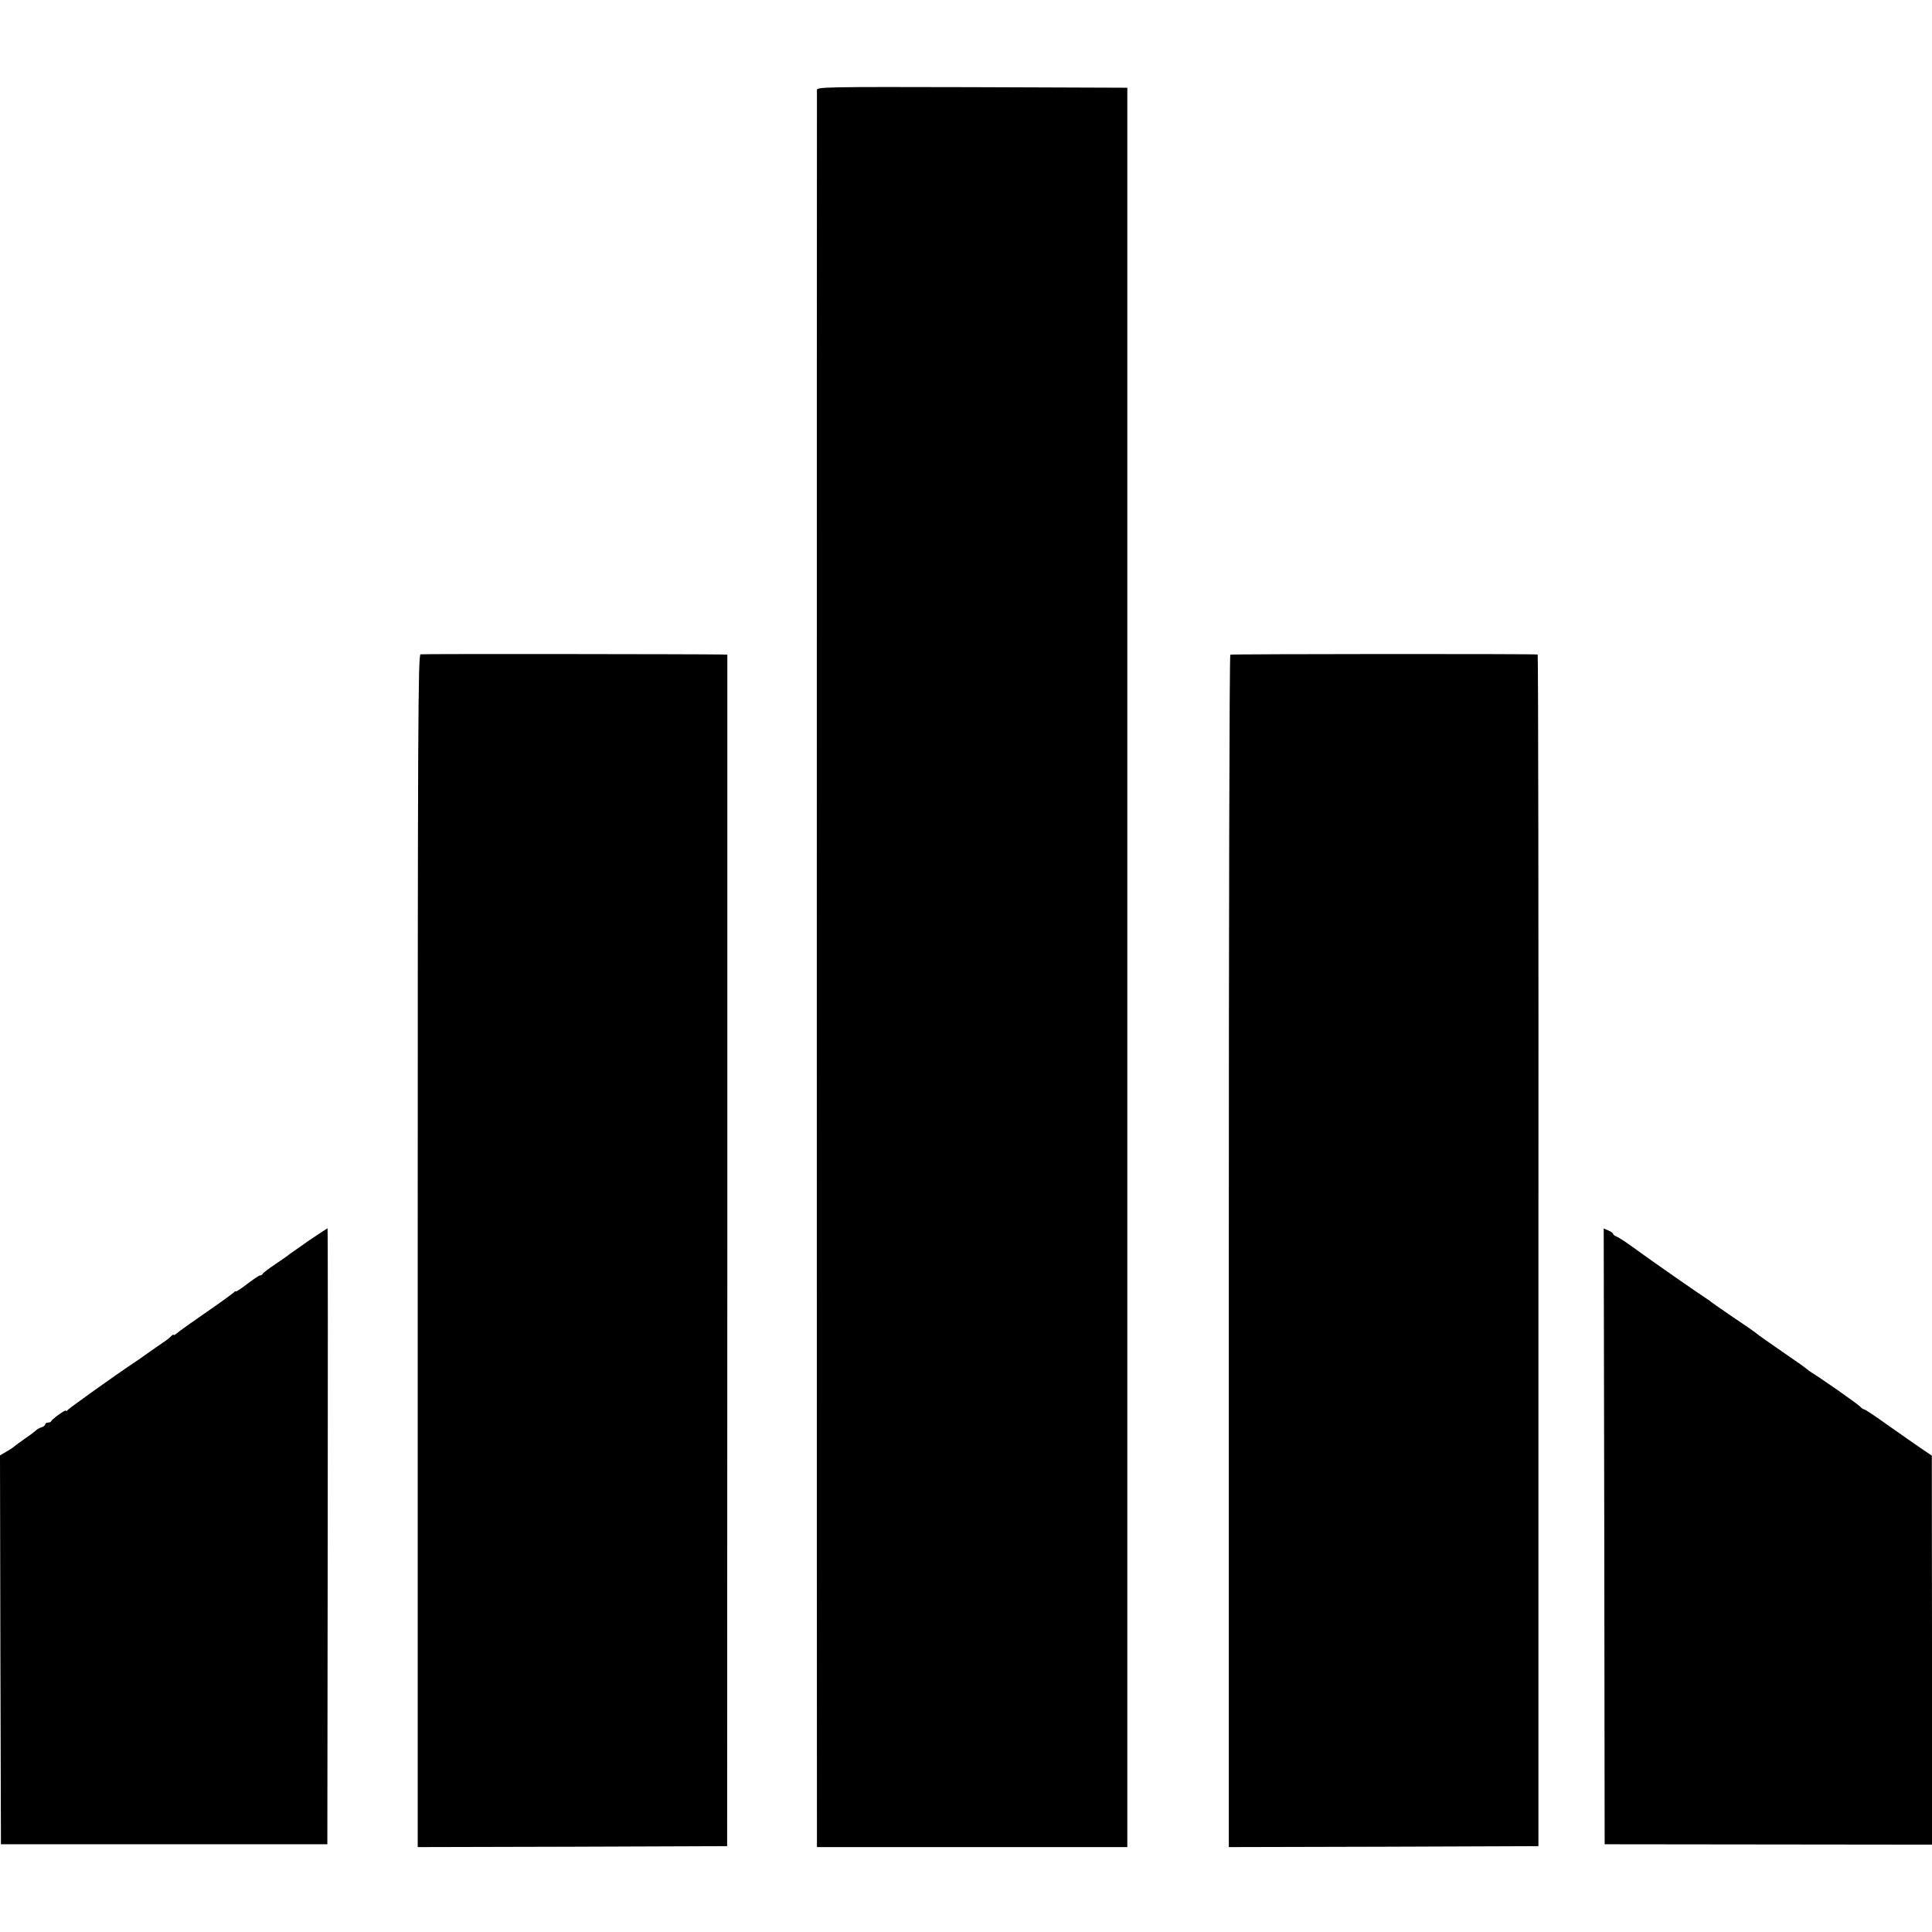 <?xml version="1.0" standalone="no"?>
<!DOCTYPE svg PUBLIC "-//W3C//DTD SVG 20010904//EN"
 "http://www.w3.org/TR/2001/REC-SVG-20010904/DTD/svg10.dtd">
<svg version="1.0" xmlns="http://www.w3.org/2000/svg"
 width="1024pt" height="1024pt" viewBox="0 0 1024 1024"
 preserveAspectRatio="xMidYMid meet">
<g transform="translate(0,1024) scale(0.1,-0.1)"
fill="#000000" stroke="none">
<path d="M4330 9763 c-1 -23 -1 -9261 0 -9290 l0 -23 823 0 822 0 0 4662 0
4663 -822 3 c-779 2 -823 1 -823 -15z"/>
<path d="M2229 6772 c-13 -2 -15 -382 -15 -3162 l0 -3160 820 2 820 3 1 3157
0 3158 -25 1 c-73 2 -1589 4 -1601 1z"/>
<path d="M6521 6770 c-5 -3 -8 -1426 -8 -3163 l0 -3157 821 2 820 3 0 3157 c1
1737 -1 3158 -4 3159 -23 4 -1624 3 -1629 -1z"/>
<path d="M1639 3666 c-52 -36 -98 -69 -104 -73 -5 -5 -39 -29 -75 -53 -36 -24
-66 -47 -68 -52 -2 -4 -8 -8 -14 -8 -5 0 -36 -21 -69 -46 -32 -25 -59 -42 -59
-39 0 4 -6 0 -13 -7 -8 -7 -46 -35 -86 -63 -116 -80 -205 -143 -218 -155 -7
-6 -13 -8 -13 -5 0 4 -7 -1 -16 -10 -9 -9 -29 -24 -43 -33 -14 -9 -51 -35 -82
-57 -31 -22 -65 -46 -75 -52 -89 -59 -341 -239 -346 -247 -4 -6 -8 -7 -8 -3 0
9 -73 -43 -78 -55 -2 -5 -10 -8 -18 -8 -8 0 -14 -4 -14 -9 0 -5 -9 -13 -20
-16 -11 -3 -26 -12 -32 -19 -7 -6 -35 -27 -63 -46 -27 -19 -52 -38 -55 -41 -3
-3 -20 -14 -38 -24 l-32 -19 2 -1031 3 -1030 865 0 865 0 2 1633 c1 897 1
1632 -1 1632 -1 0 -45 -29 -97 -64z"/>
<path d="M8503 2097 l2 -1632 868 -1 867 -1 0 1031 -1 1031 -52 35 c-28 19
-107 74 -175 122 -68 49 -127 88 -131 88 -5 0 -14 6 -20 13 -9 12 -215 156
-259 182 -9 6 -19 13 -22 16 -3 3 -36 28 -75 54 -122 84 -200 139 -205 145 -3
3 -54 38 -115 79 -60 41 -112 77 -115 80 -3 3 -13 11 -22 16 -25 15 -307 211
-391 273 -40 29 -80 55 -89 58 -10 4 -18 10 -18 14 0 4 -11 12 -25 18 l-25 11
3 -1632z"/>
</g>
</svg>
